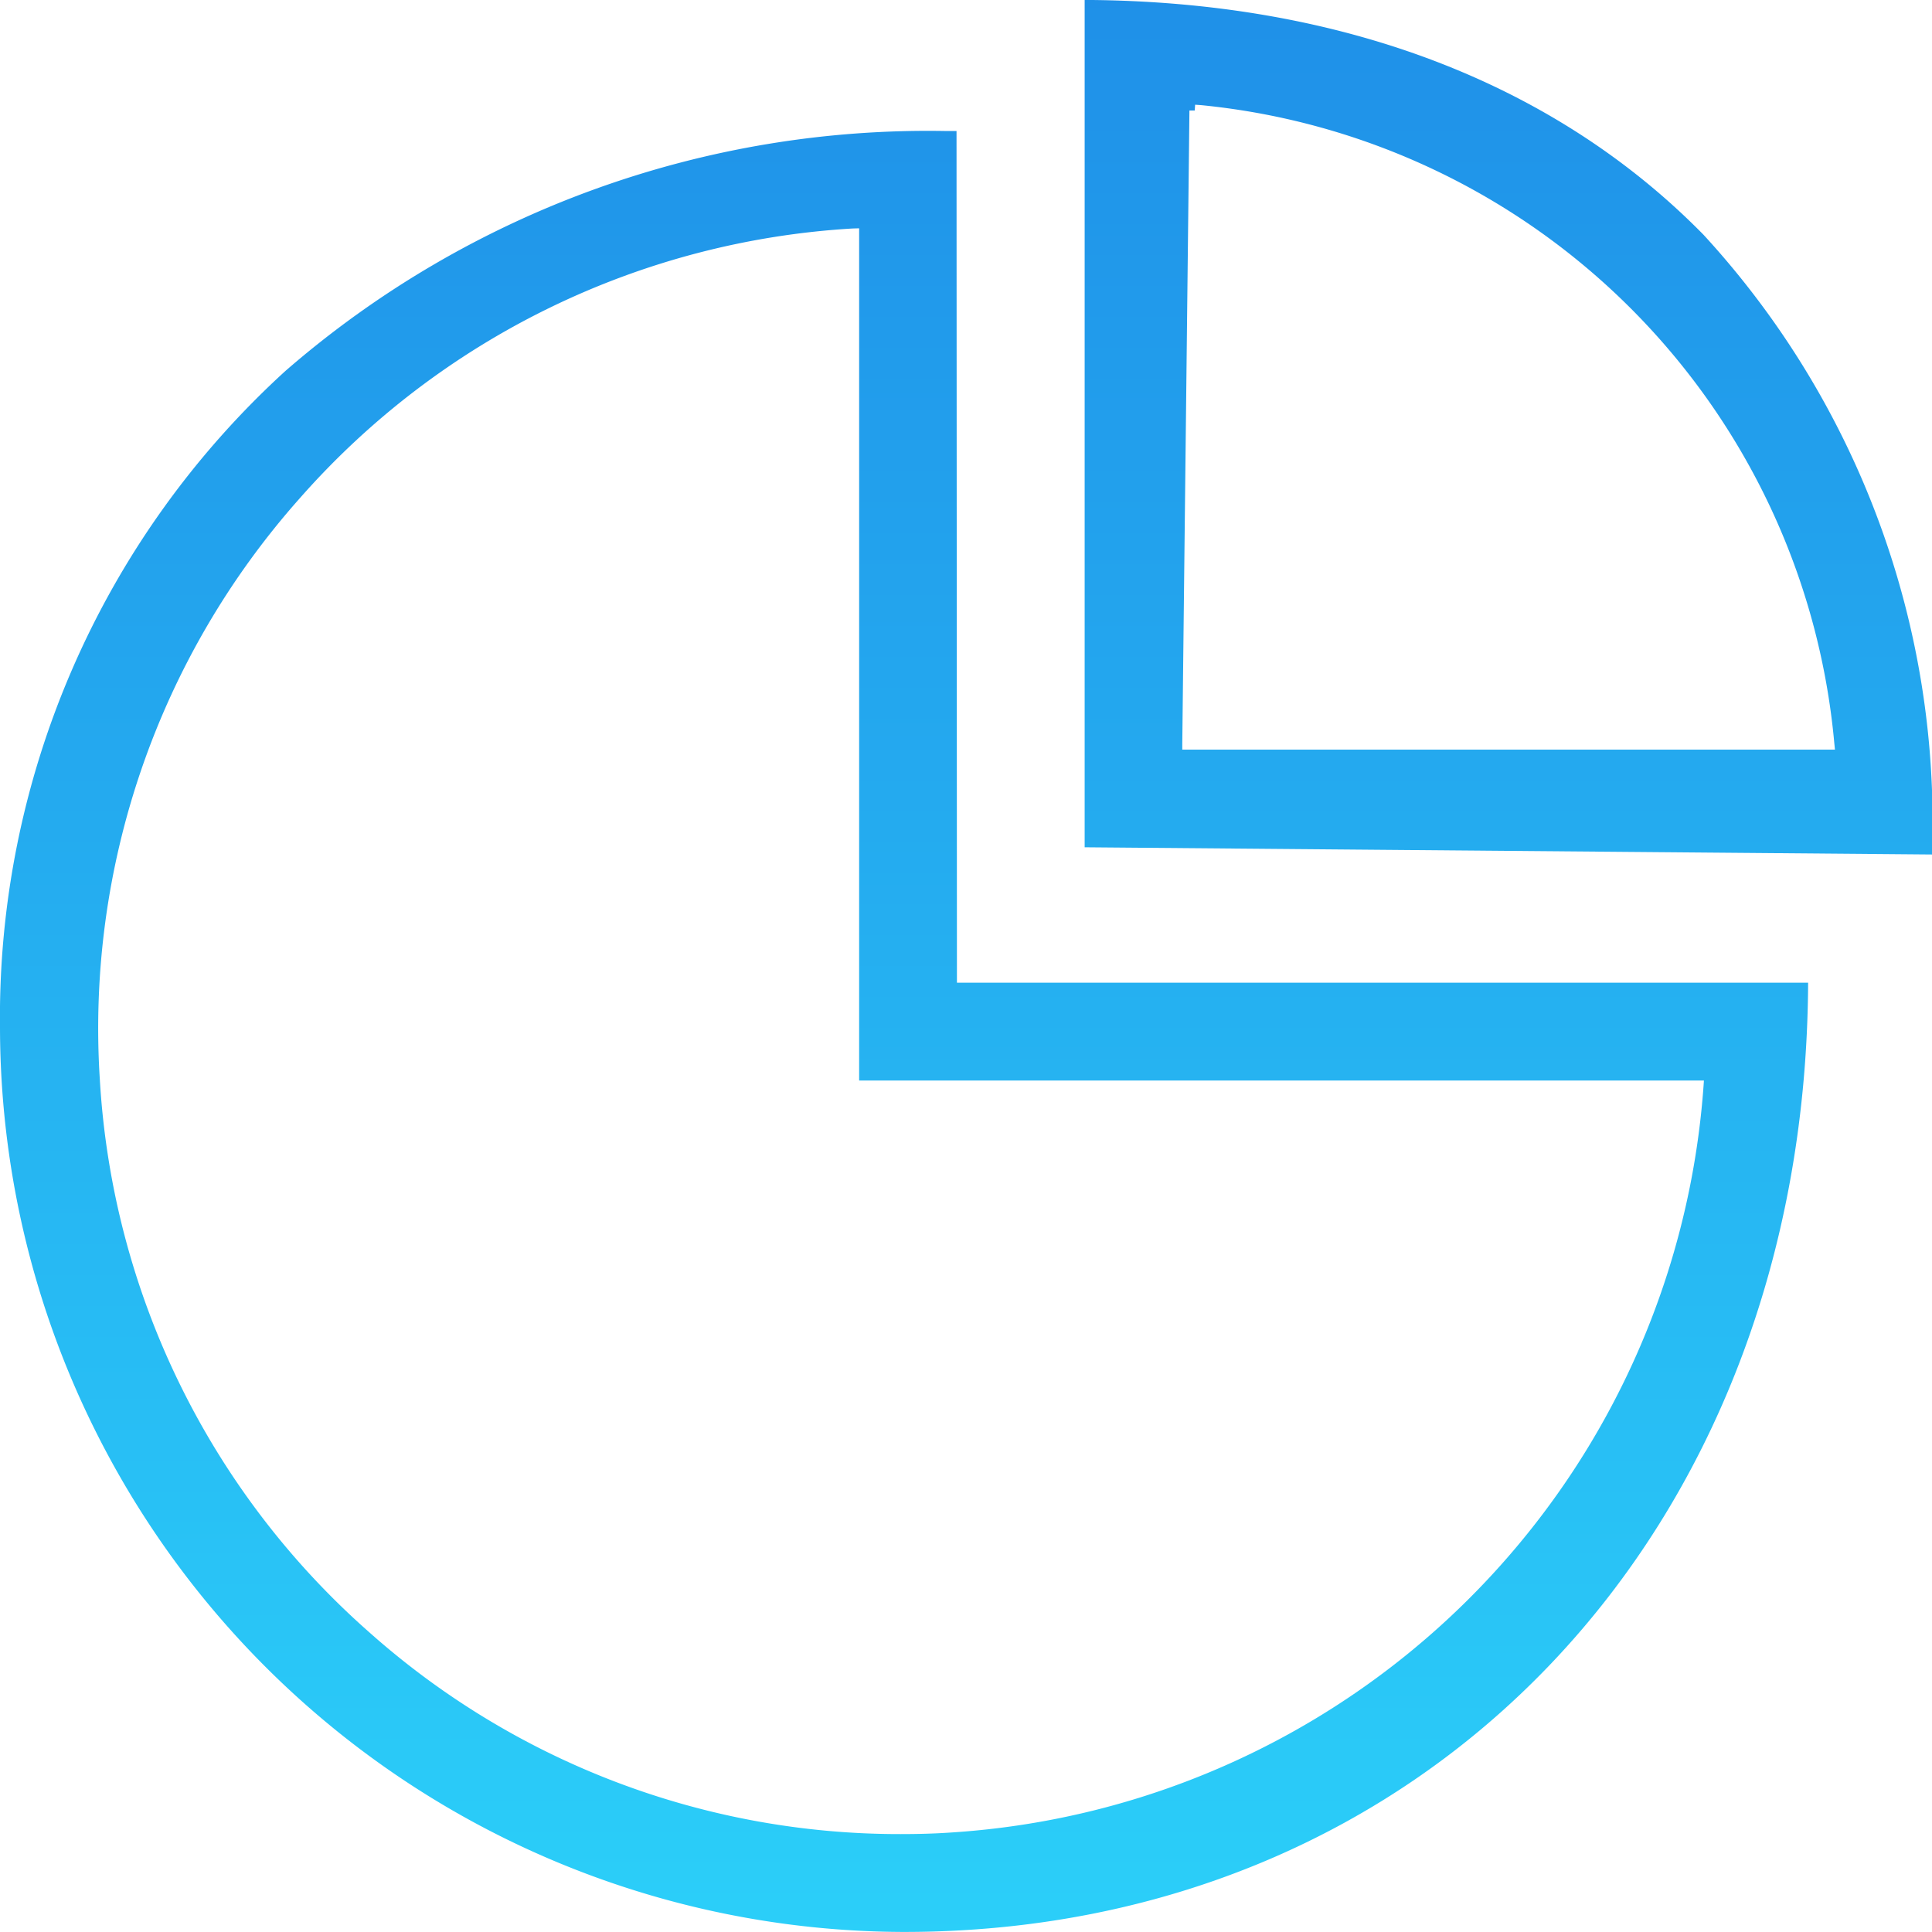 <?xml version="1.0" encoding="UTF-8"?> <svg xmlns="http://www.w3.org/2000/svg" xmlns:xlink="http://www.w3.org/1999/xlink" width="33.248" height="33.247" viewBox="0 0 33.248 33.247"><defs><linearGradient id="linear-gradient" x1="0.5" x2="0.5" y2="1" gradientUnits="objectBoundingBox"><stop offset="0" stop-color="#1f90e8"></stop><stop offset="1" stop-color="#2bcff9"></stop></linearGradient></defs><path id="icon_competitor" d="M13382.209-3581.075a15.049,15.049,0,0,1,4.916-11.309,16.852,16.852,0,0,1,11.373-4.125h.172l.007,14.656h14.648c-.043,9.471-6.571,16.336-15.558,16.336A15.587,15.587,0,0,1,13382.209-3581.075Zm14.677-13.757a13.742,13.742,0,0,0-9.515,4.639,13.728,13.728,0,0,0-3.444,10.006,13.738,13.738,0,0,0,4.639,9.515,13.722,13.722,0,0,0,9.145,3.471c.286,0,.572-.007.862-.027a13.868,13.868,0,0,0,12.952-12.841l.007-.1h-14.538v-14.666Zm3.989,10.649v-14.582c4.394.02,8.073,1.417,10.649,4.04a14.932,14.932,0,0,1,3.933,10.666Zm1.68-1.781v.1h11.232l-.011-.108a12.135,12.135,0,0,0-10.9-10.983l-.1-.007-.007.1h-.091Z" transform="translate(-13382.209 3598.764)" fill="url(#linear-gradient)"></path></svg> 